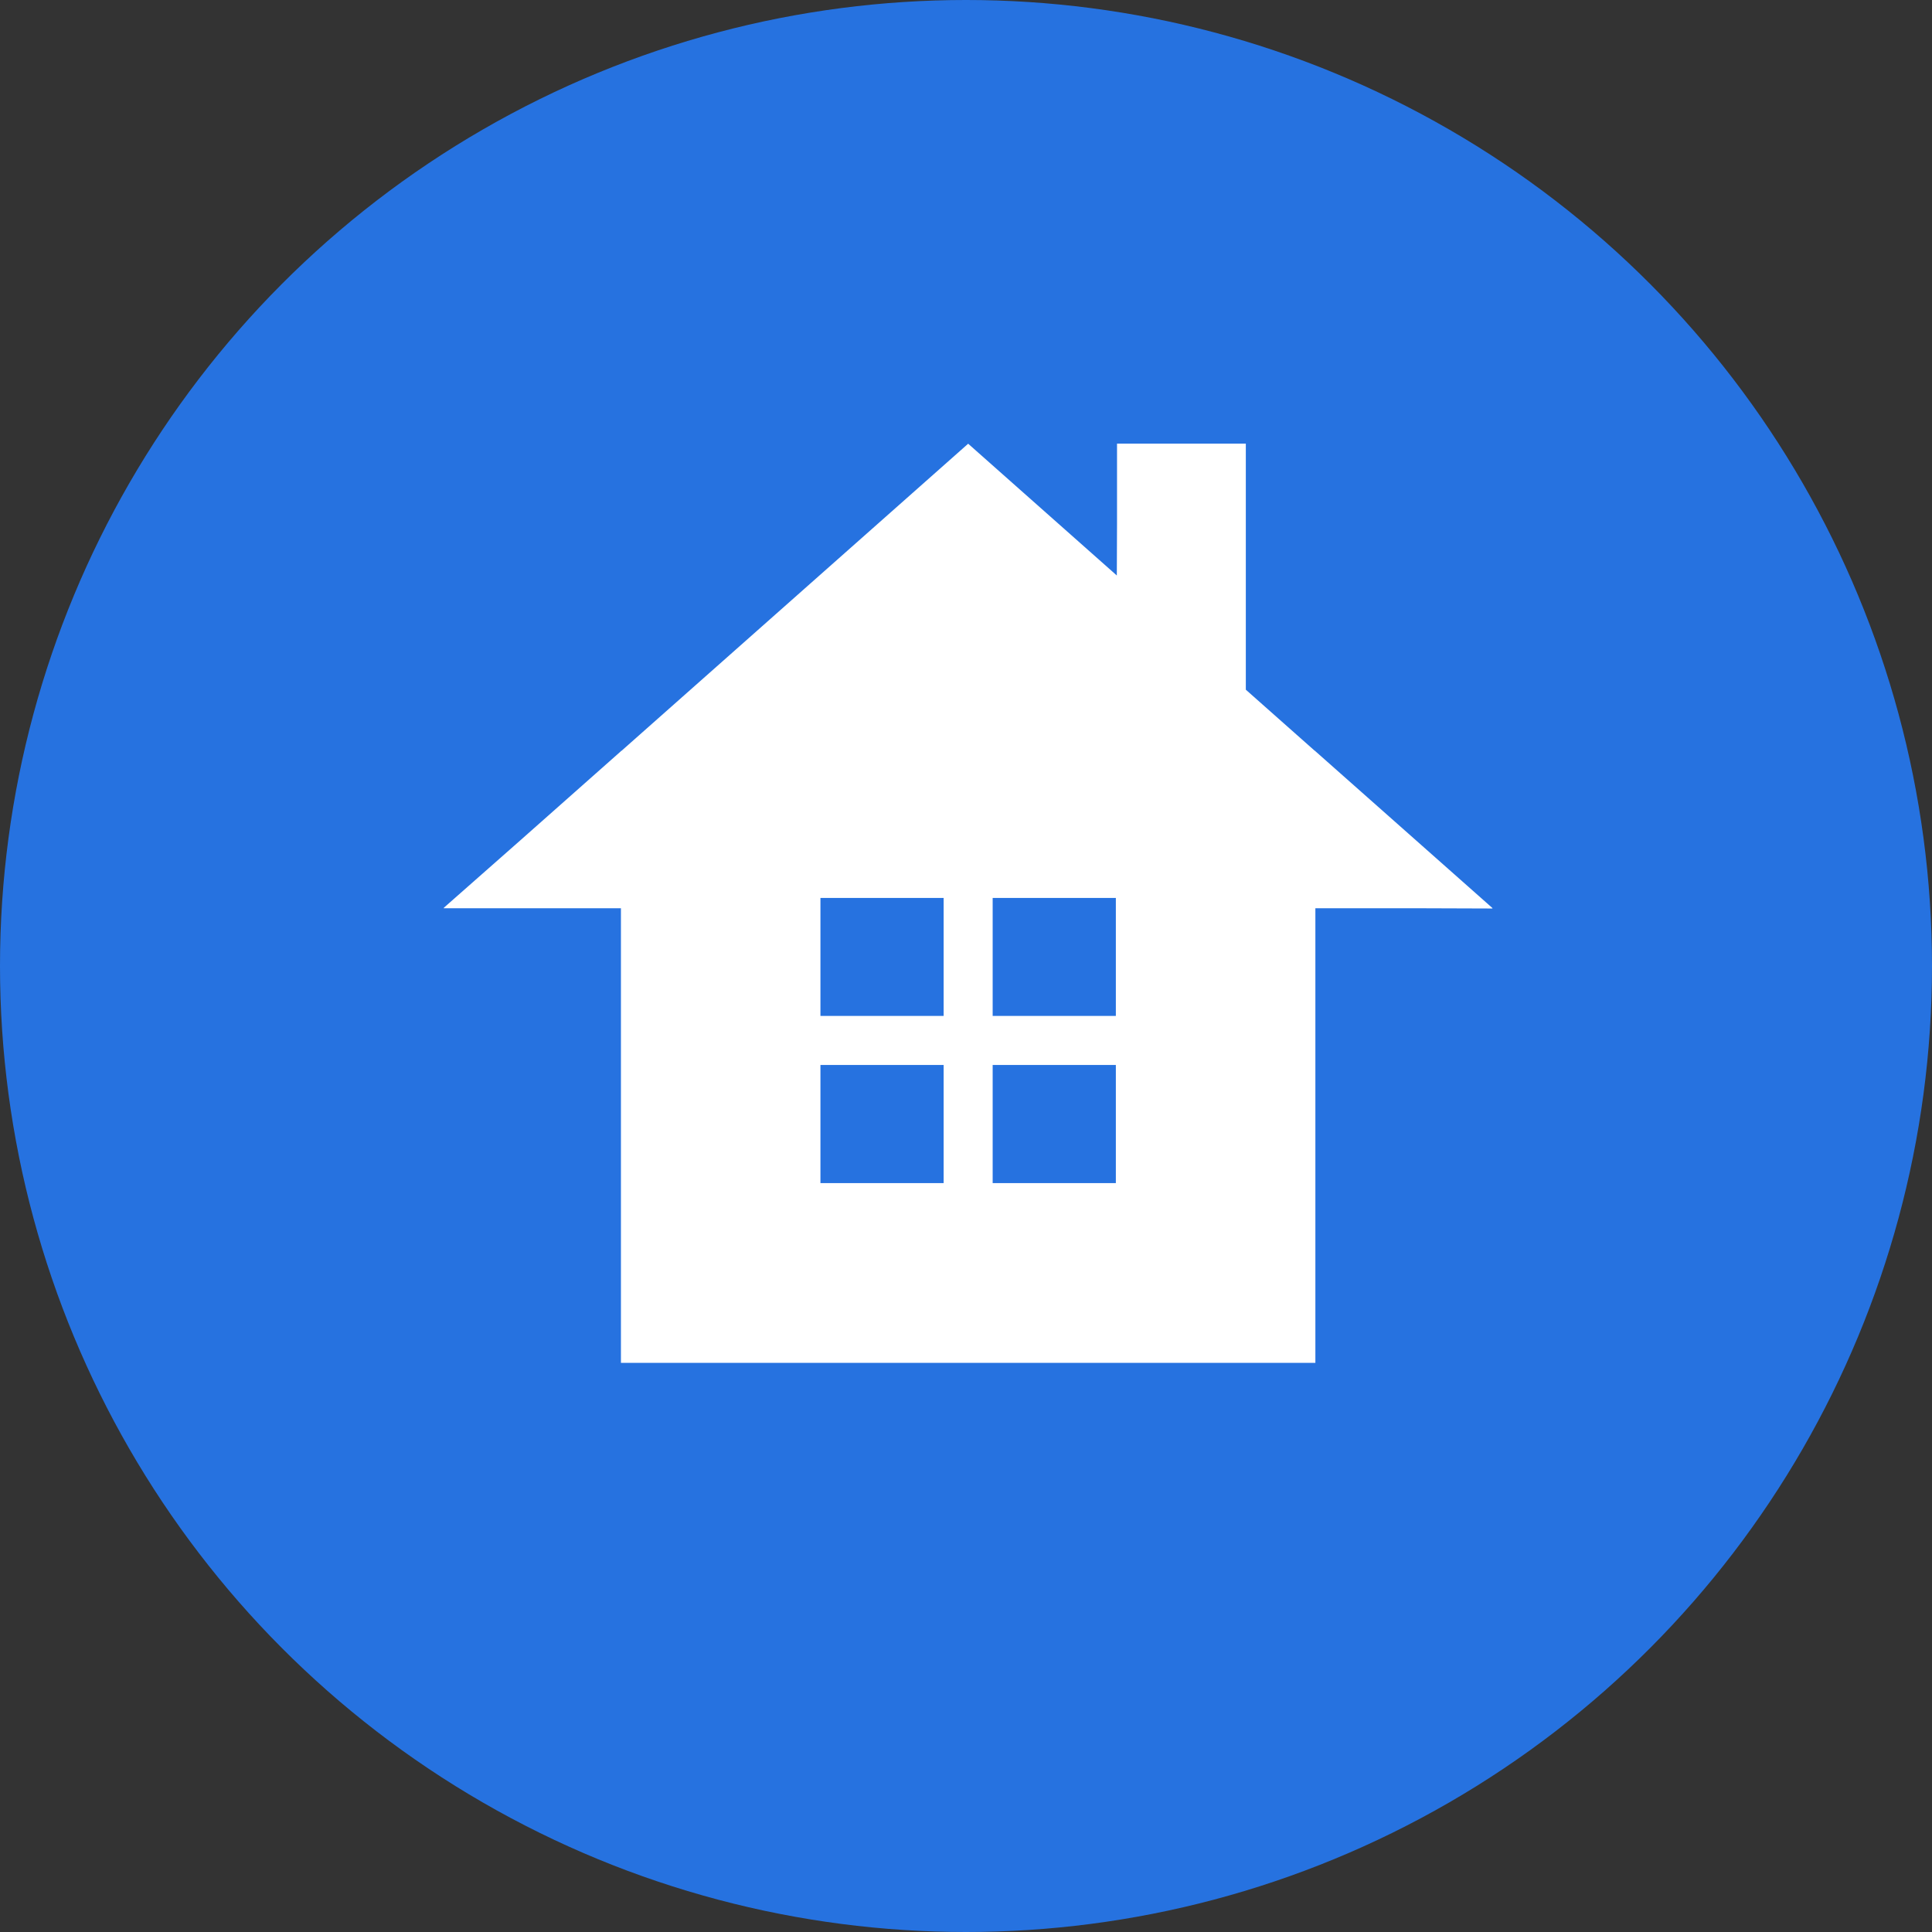 <svg xmlns="http://www.w3.org/2000/svg" width="135" height="135" viewBox="0 0 135 135">
  <rect x="0" y="0" width="135" height="135" fill="#333333" stroke="none"/>
  <g id="グループ_5326" data-name="グループ 5326" transform="translate(-296 -3542)">
    <circle id="楕円形_82" data-name="楕円形 82" cx="67.5" cy="67.5" r="67.5" transform="translate(296 3542)" fill="#2672e0"/>
    <path id="パス_6859" data-name="パス 6859" d="M73.265,112.464H73.3L60.913,101.492v-.023h-.035l-4.825-4.276V80h-9v5.589l-.014,3.624L36.651,80.005,12.423,101.469h-.035v.023l-7.051,6.246L0,112.442H.026L0,112.464H12.388v31.765H60.913V112.464h7.082l5.29.018Zm-26.294,7.525H38.363v-8.243h8.608Zm0,11.68H38.363v-8.255h8.608Zm-12.034,0H26.329v-8.255h8.608v8.255Zm0-11.68H26.329v-8.243h8.608v8.243Z" transform="translate(327 3493)" fill="#fff"/>
  </g>
</svg>
